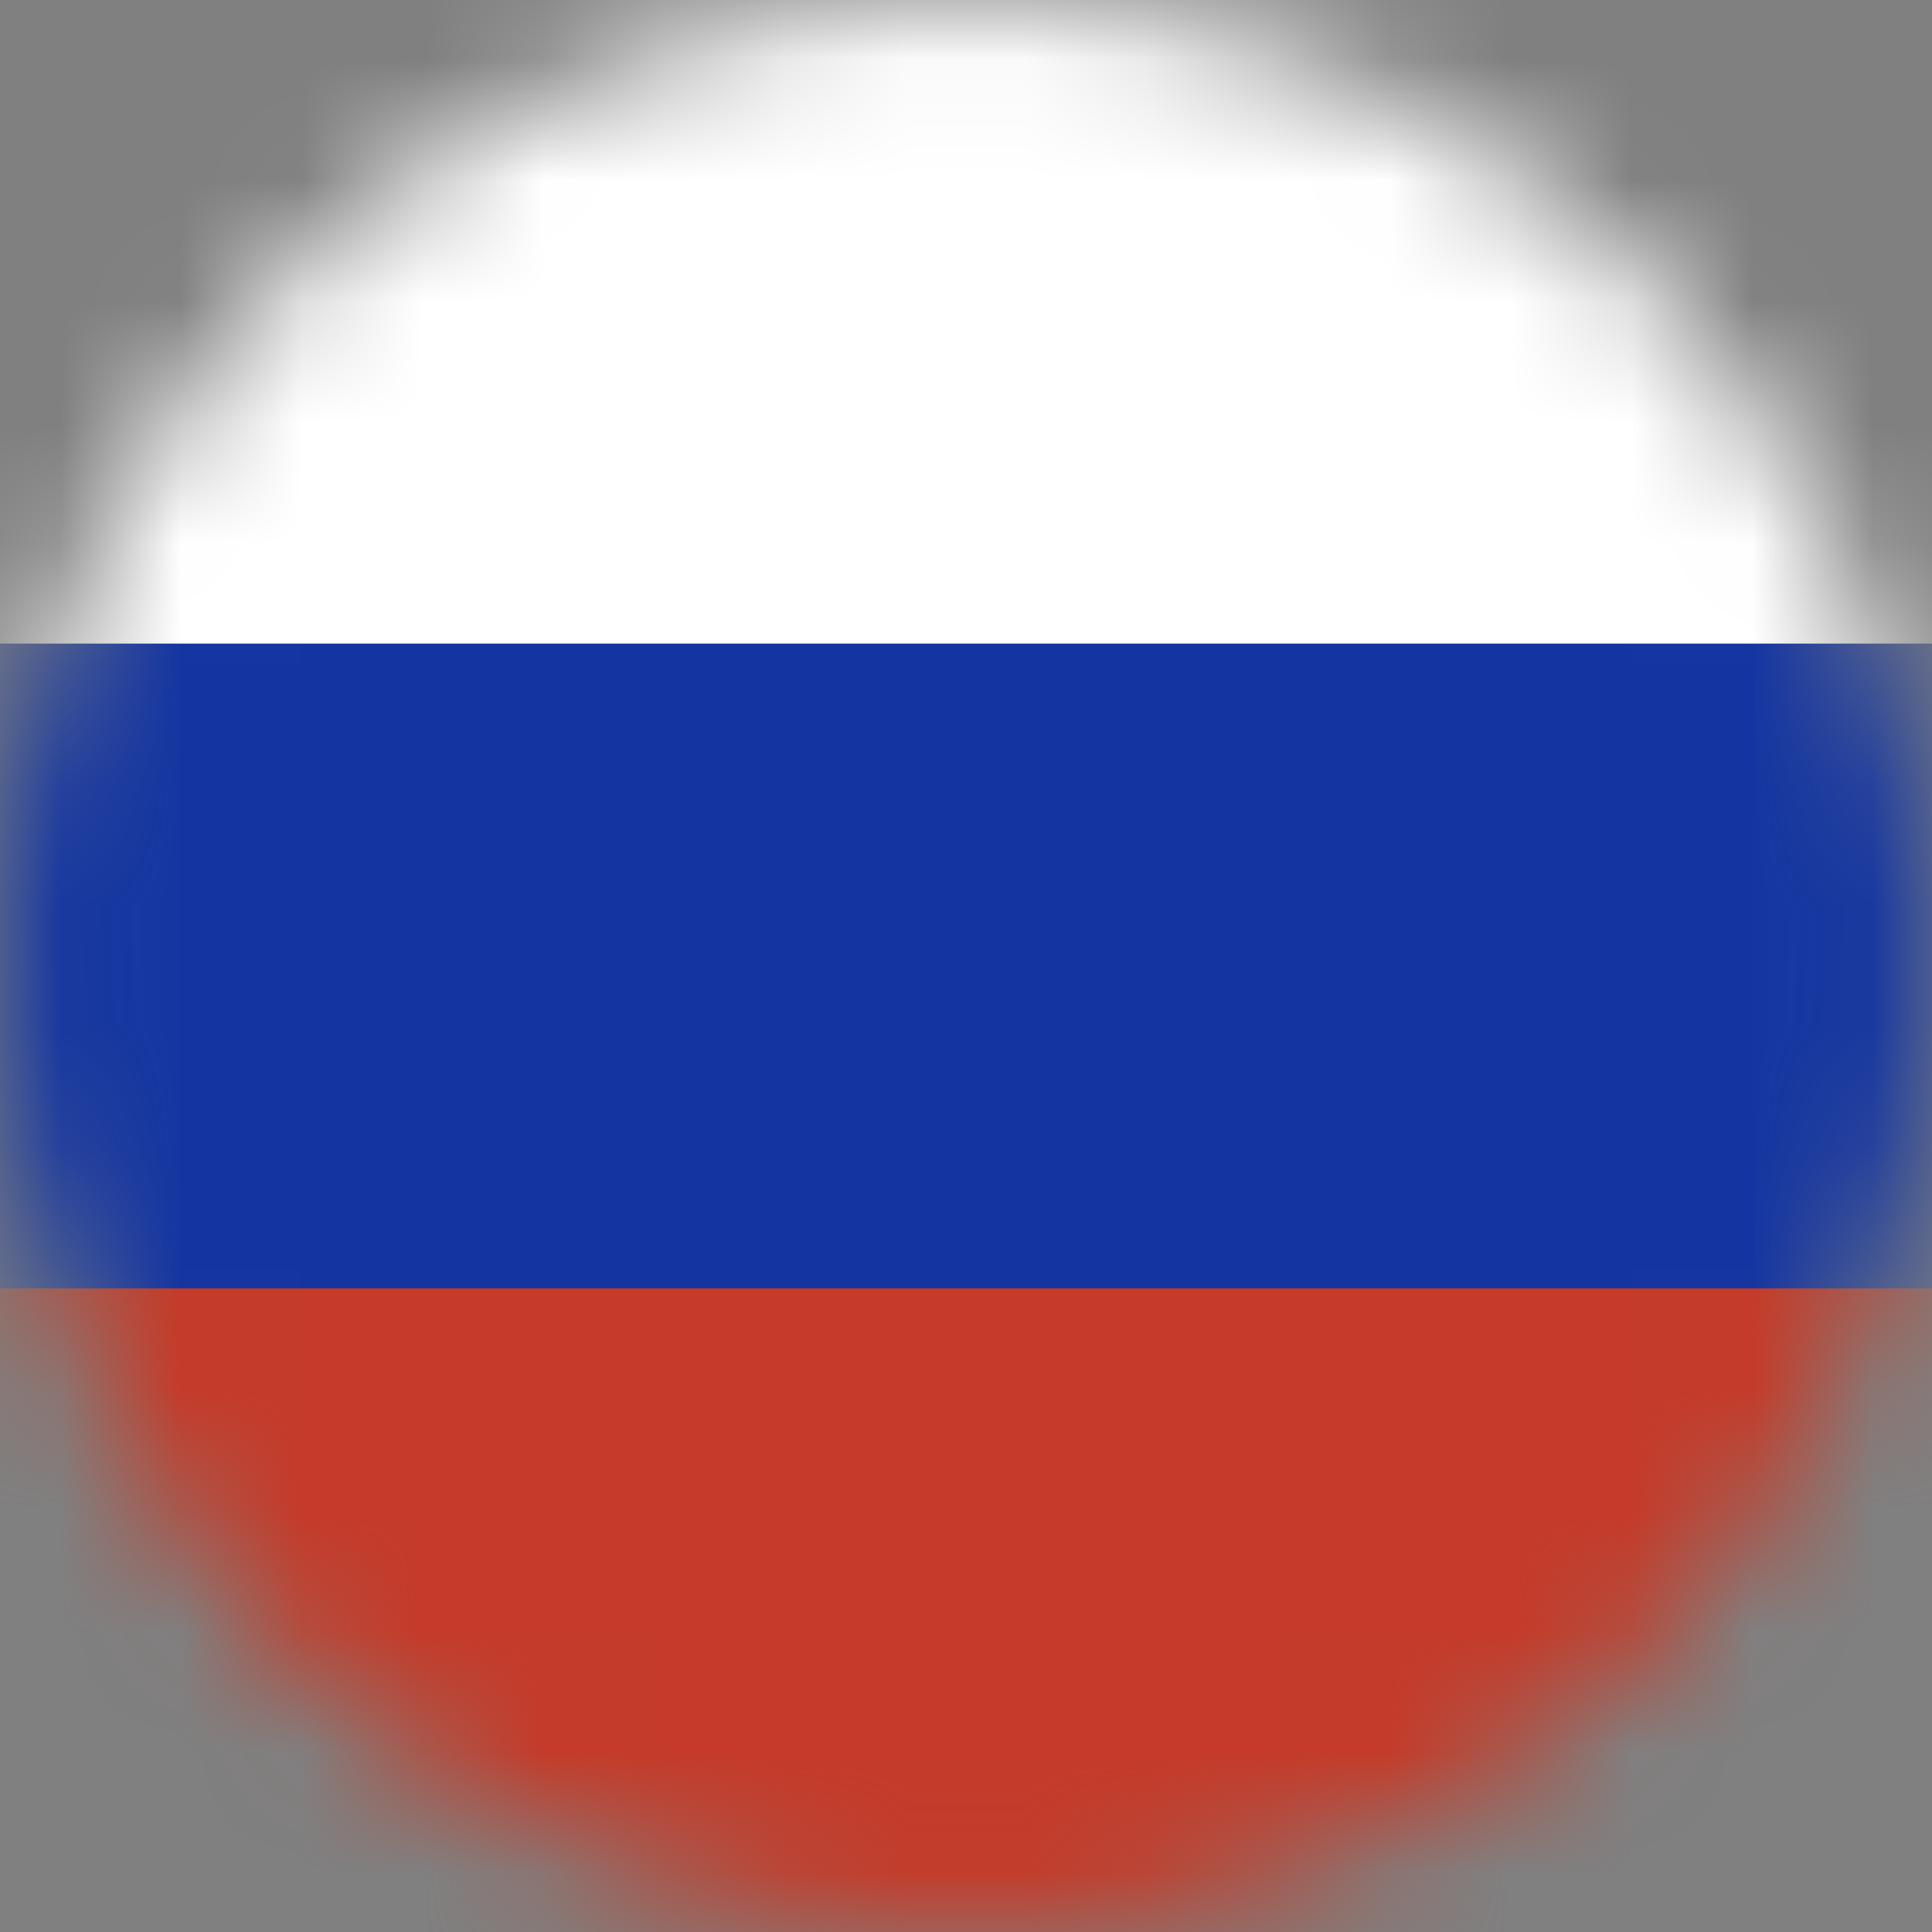 <svg xmlns="http://www.w3.org/2000/svg" width="16" height="16" fill="none" viewBox="0 0 16 16"><rect x="0" y="0" width="16" height="16" fill="#808080" stroke="none"/><mask id="a" width="16" height="16" x="0" y="0" maskUnits="userSpaceOnUse" style="mask-type:alpha"><circle cx="8" cy="8" r="8" fill="#8A99A5"/></mask><g mask="url(#a)"><path fill="#1435A1" d="M-2 4.67h20v6.66H-2V4.67Z"/><path fill="#fff" d="M.67 0h14.66C16.81 0 18 1.2 18 2.67v2.66H-2V2.67C-2 1.19-.8 0 .67 0Z"/><path fill="#C53A28" d="M15.33 16H.67A2.67 2.67 0 0 1-2 13.33v-2.66h20v2.66c0 1.48-1.2 2.67-2.67 2.67Z"/></g></svg>